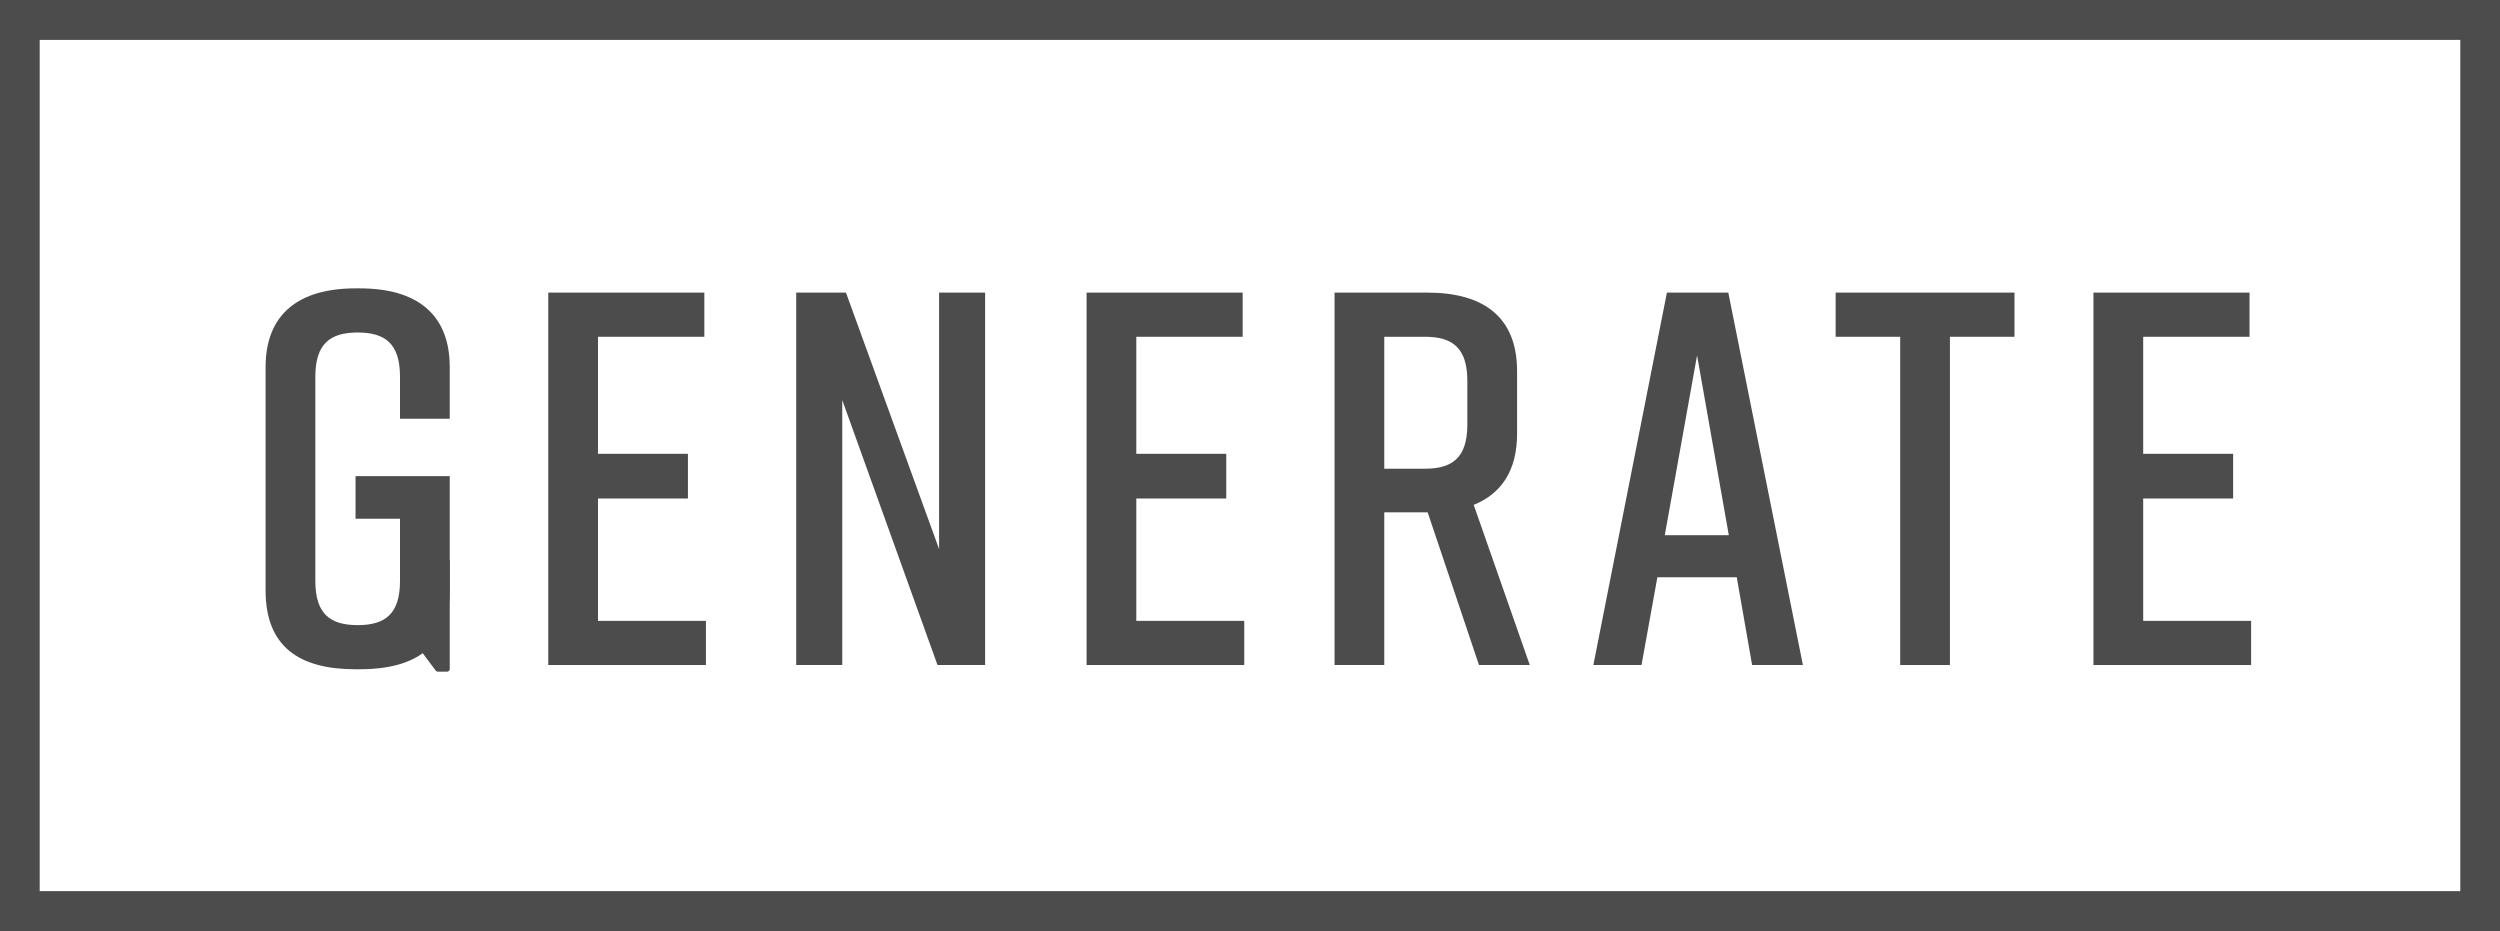<svg width="145" height="54" viewBox="0 0 145 54" fill="none" xmlns="http://www.w3.org/2000/svg">
<path fill-rule="evenodd" clip-rule="evenodd" d="M142.698 2.314H2.302V51.686H142.698V2.314ZM0 0V54H145V0H0Z" fill="#4C4C4C"/>
<path d="M130.565 38.571H121.42V16.971H130.473V19.533H124.305V26.321H129.522V28.913H124.305V36.01H130.565V38.571Z" fill="#4C4C4C"/>
<path d="M116.84 16.971V19.533H113.096V38.571H110.211V19.533H106.467V16.971H116.84Z" fill="#4C4C4C"/>
<path d="M101.622 38.571L100.732 33.48H96.128L95.208 38.571H92.415L96.681 16.971H100.241L104.568 38.571H101.622ZM96.558 31.042H100.271L98.43 20.613L96.558 31.042Z" fill="#4C4C4C"/>
<path d="M88.727 38.571H85.781L82.805 29.715H80.288V38.571H77.404V16.971H82.774C86.027 16.971 87.991 18.36 87.991 21.538V25.149C87.991 27.309 87.07 28.635 85.475 29.283L88.727 38.571ZM80.288 19.533V27.185H82.651C84.247 27.185 85.106 26.537 85.106 24.624V22.094C85.106 20.181 84.247 19.533 82.651 19.533H80.288Z" fill="#4C4C4C"/>
<path d="M72.166 38.571H63.021V16.971H72.074V19.533H65.906V26.321H71.123V28.913H65.906V36.01H72.166V38.571Z" fill="#4C4C4C"/>
<path d="M48.851 38.571H46.181V16.971H49.066L54.467 31.845V16.971H57.137V38.571H54.375L48.851 23.205V38.571Z" fill="#4C4C4C"/>
<path d="M40.944 38.571H31.799V16.971H40.852V19.533H34.683V26.321H39.9V28.913H34.683V36.01H40.944V38.571Z" fill="#4C4C4C"/>
<path d="M26.085 27.617V34.251C26.085 37.491 24.121 38.818 20.868 38.818H20.622C17.369 38.818 15.405 37.522 15.405 34.251V21.291C15.405 18.175 17.369 16.725 20.622 16.725H20.868C24.121 16.725 26.085 18.175 26.085 21.291V24.285H23.2V21.847C23.2 19.934 22.341 19.286 20.745 19.286C19.149 19.286 18.29 19.934 18.29 21.847V33.696C18.29 35.609 19.149 36.257 20.745 36.257C22.341 36.257 23.2 35.609 23.2 33.696V30.086H20.622V27.617H26.085Z" fill="#4C4C4C"/>
<path d="M25.29 32.52C25.306 32.45 25.368 32.4 25.439 32.4H25.931C26.016 32.4 26.085 32.469 26.085 32.554V38.803C26.085 38.888 26.016 38.957 25.931 38.957H25.394C25.346 38.957 25.3 38.934 25.271 38.895L24.209 37.472C24.182 37.435 24.172 37.389 24.183 37.344L25.29 32.52Z" fill="#4C4C4C"/>
</svg>
